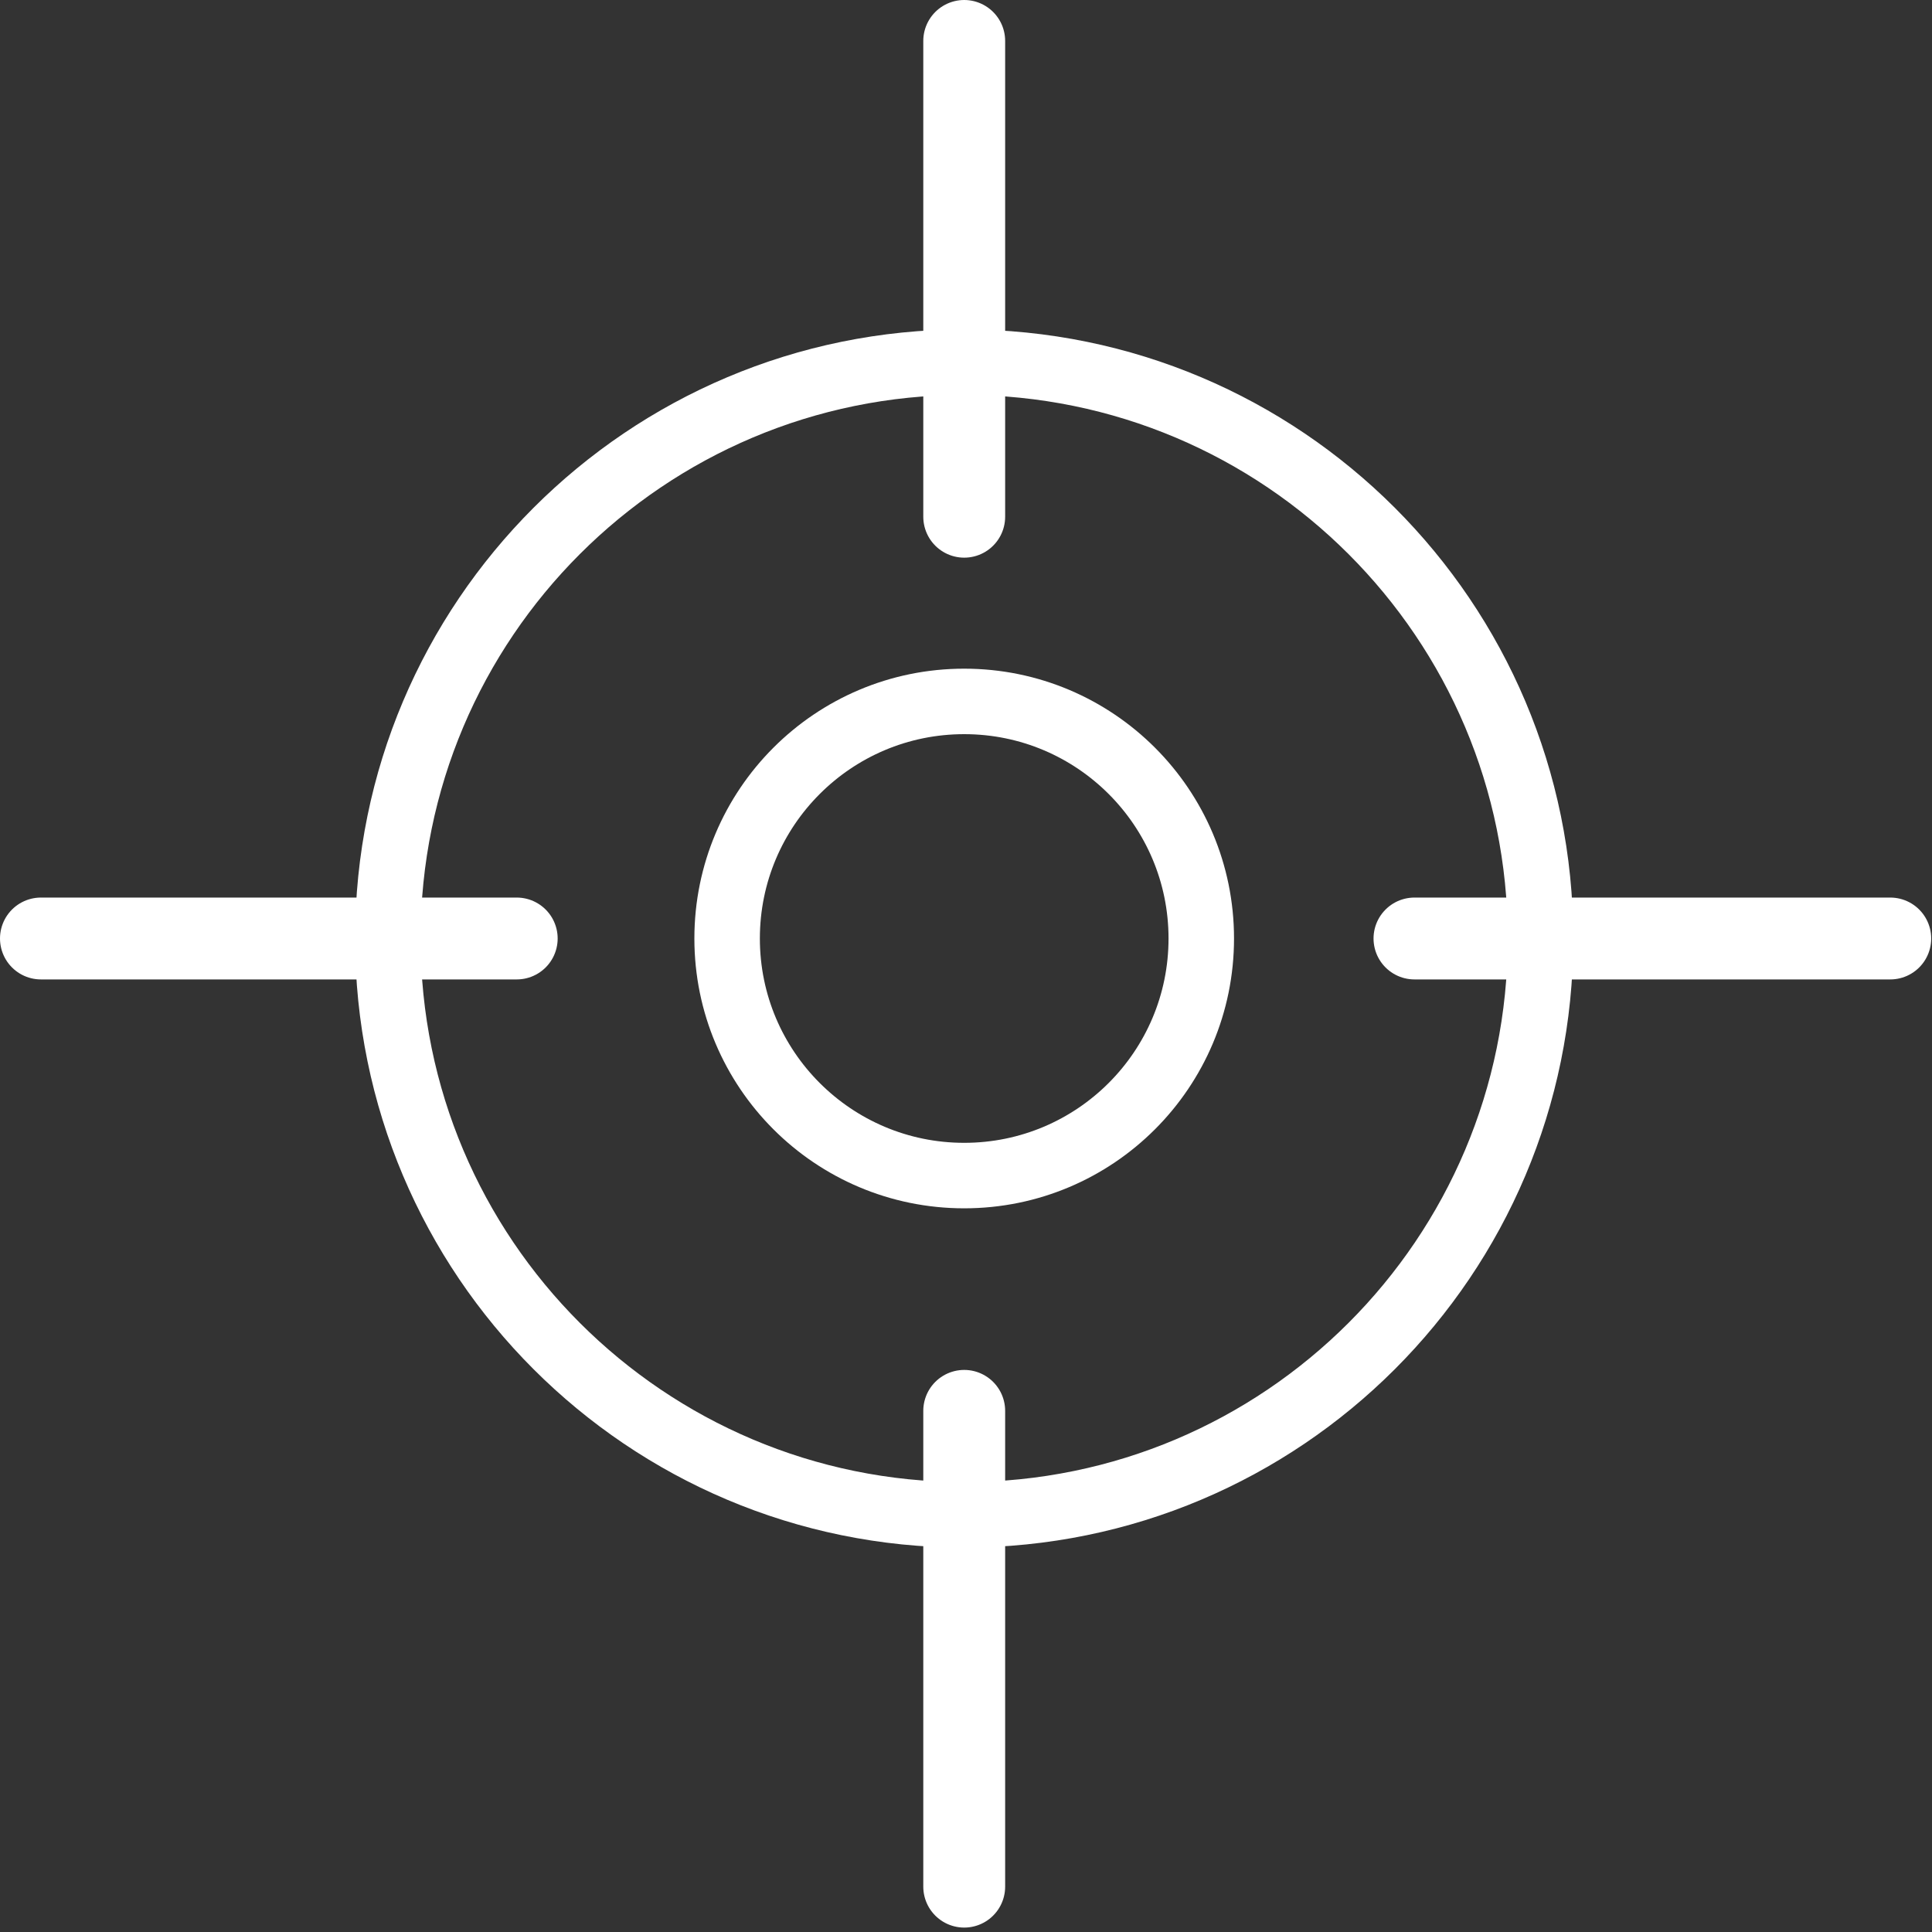 <svg width="118" height="118" viewBox="0 0 118 118" fill="none" xmlns="http://www.w3.org/2000/svg">
<rect x="0" y="0" width="118" height="118" fill="#333333" stroke="none"/>
<g id="_?&#238;&#161;&#188;&#230;&#131;&#156;_2" clip-path="url(#clip0_2538_79)">
<path id="Vector" d="M58.89 71.8C66.887 71.8 73.37 65.317 73.37 57.32C73.37 49.323 66.887 42.84 58.89 42.84C50.893 42.84 44.41 49.323 44.41 57.32C44.41 65.317 50.893 71.8 58.89 71.8Z" stroke="white" stroke-width="4" stroke-miterlimit="10"/>
<path id="Vector_2" d="M58.889 92.52C78.33 92.52 94.089 76.76 94.089 57.32C94.089 37.88 78.33 22.12 58.889 22.12C39.449 22.12 23.689 37.88 23.689 57.32C23.689 76.76 39.449 92.52 58.889 92.52Z" stroke="white" stroke-width="4" stroke-miterlimit="10"/>
<path id="Vector_3" d="M58.891 2.5V31.56" stroke="white" stroke-width="5" stroke-miterlimit="10" stroke-linecap="round"/>
<path id="Vector_4" d="M58.891 86.17V115.23" stroke="white" stroke-width="5" stroke-miterlimit="10" stroke-linecap="round"/>
<path id="Vector_5" d="M86.391 57.32H115.451" stroke="white" stroke-width="5" stroke-miterlimit="10" stroke-linecap="round"/>
<path id="Vector_6" d="M2.5 57.32H31.56" stroke="white" stroke-width="5" stroke-miterlimit="10" stroke-linecap="round"/>
</g>
<defs>
<clipPath id="clip0_2538_79">
<rect width="117.95" height="117.73" fill="white"/>
</clipPath>
</defs>
</svg>
